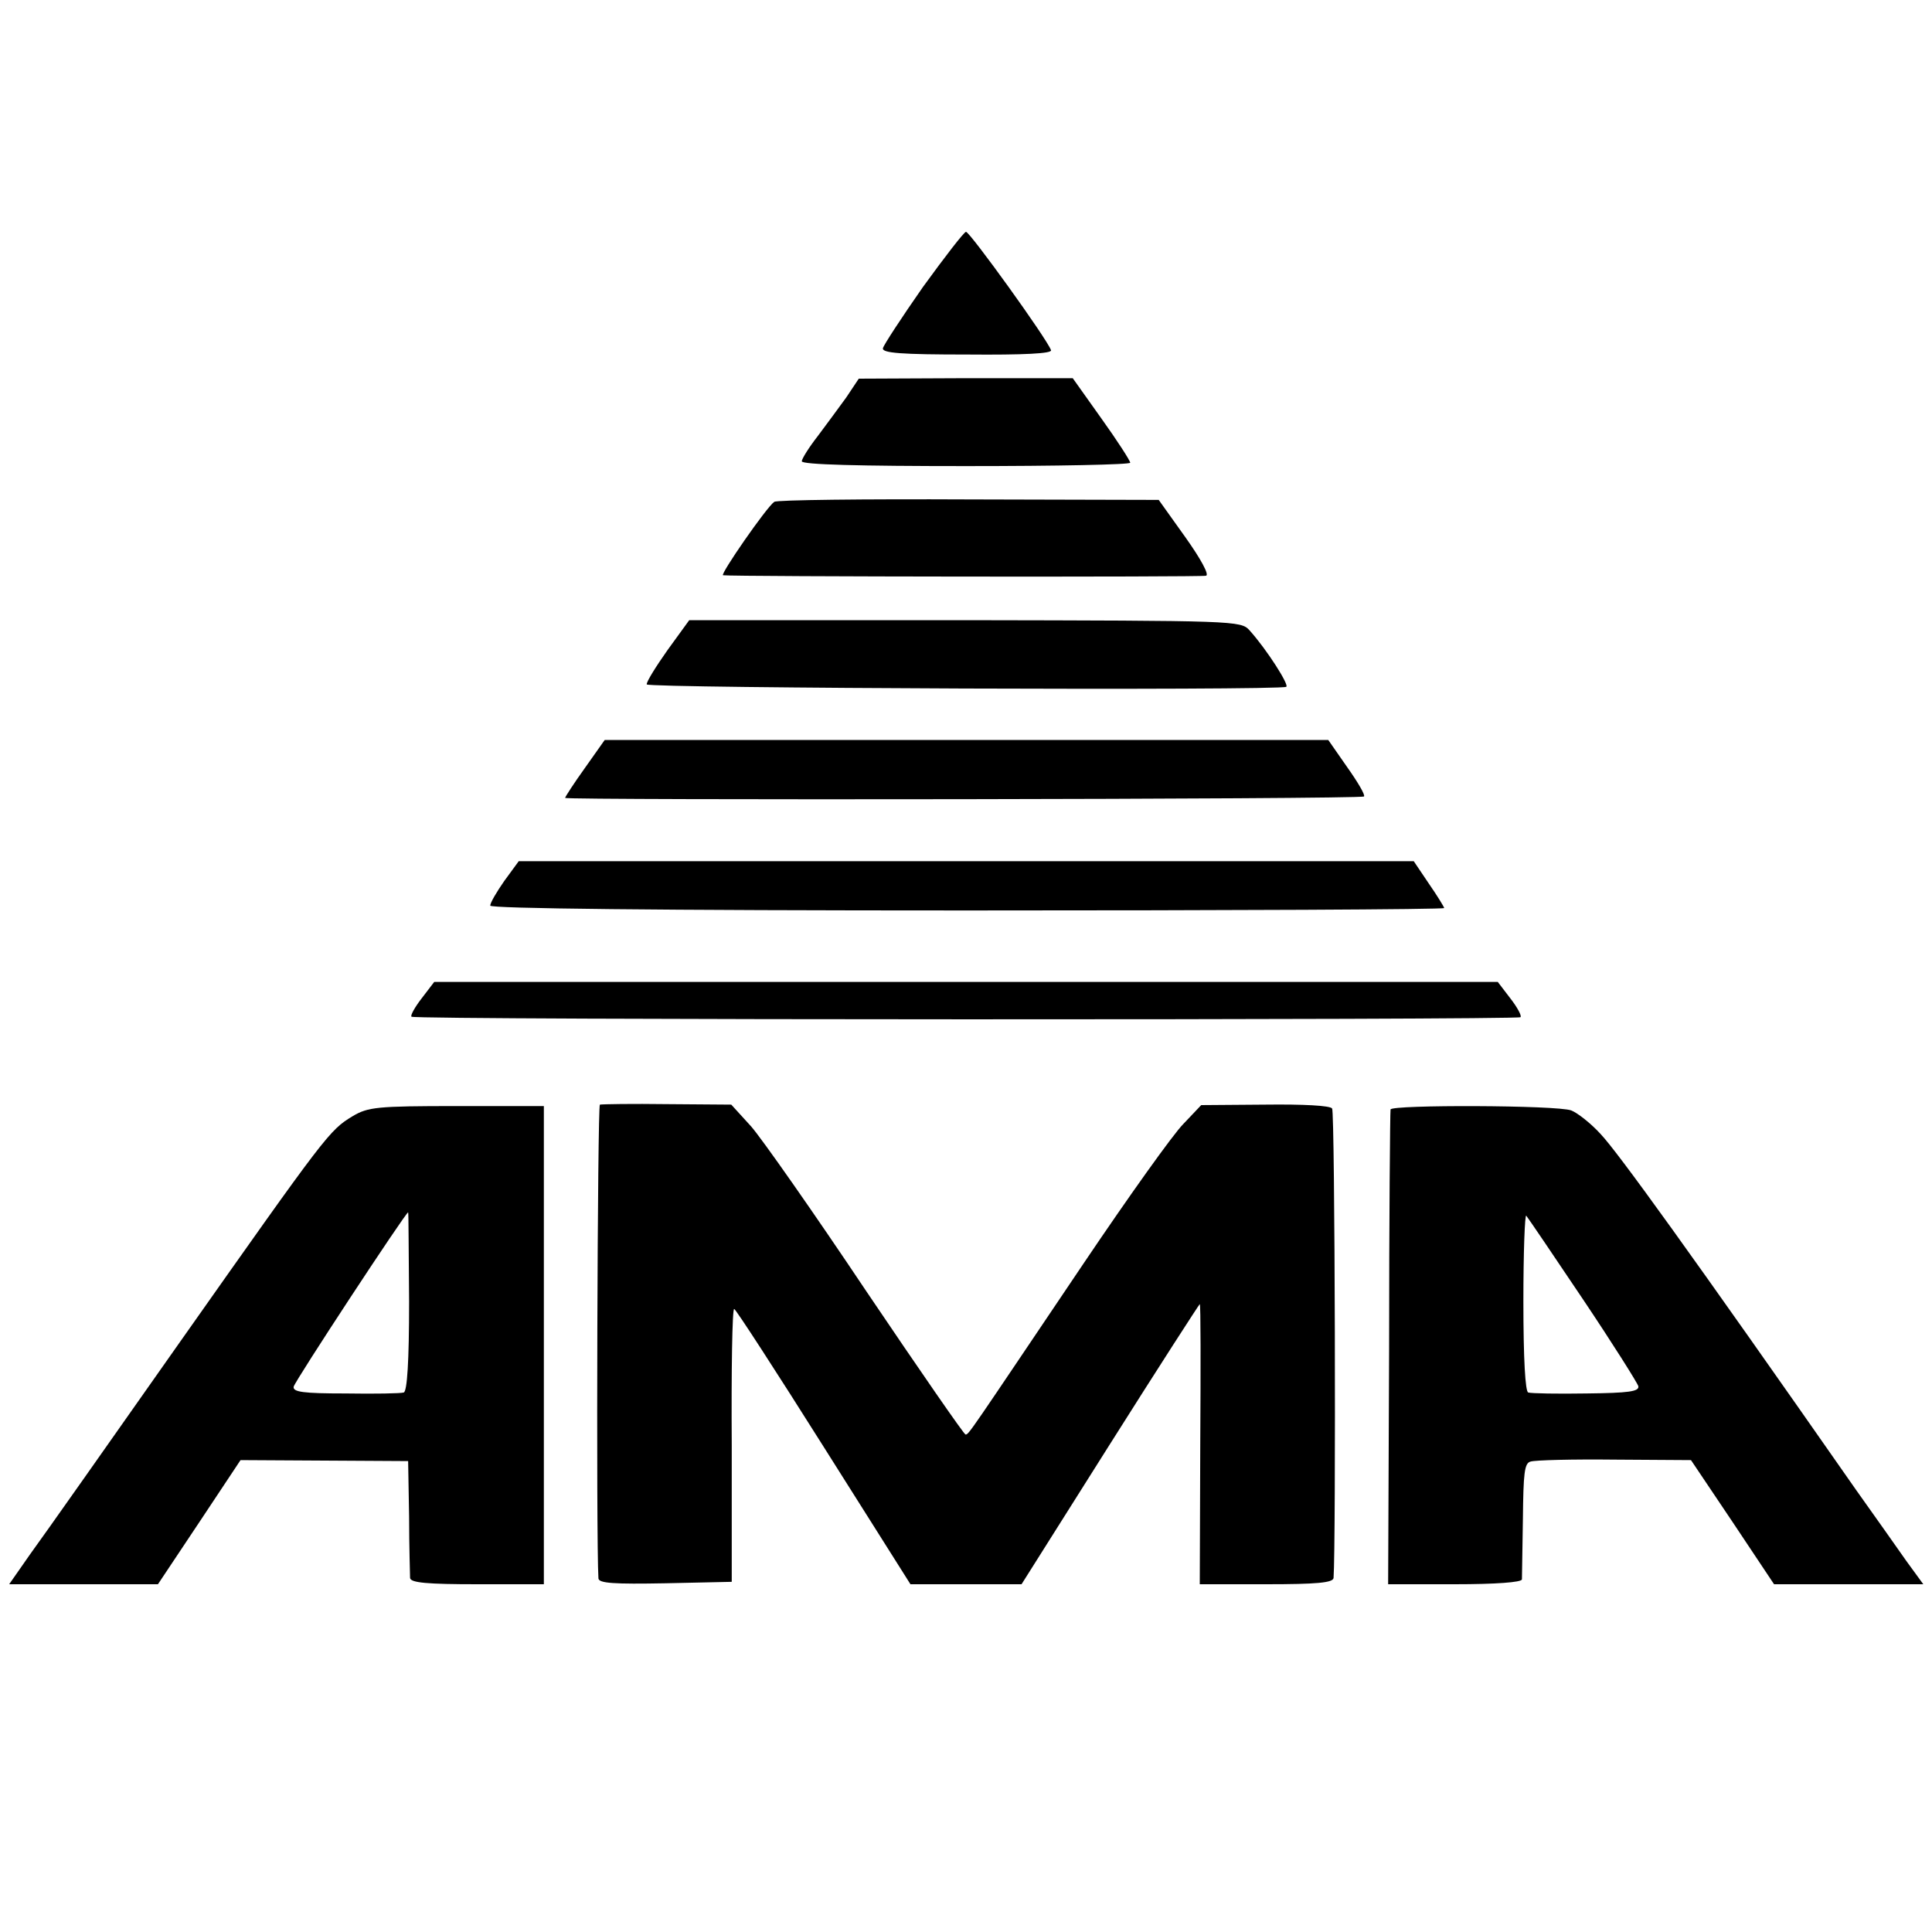 <?xml version="1.0" standalone="no"?>
<!DOCTYPE svg PUBLIC "-//W3C//DTD SVG 20010904//EN"
 "http://www.w3.org/TR/2001/REC-SVG-20010904/DTD/svg10.dtd">
<svg version="1.0" xmlns="http://www.w3.org/2000/svg"
 width="400pt" height="400pt" viewBox="0 0 400 400"
 preserveAspectRatio="xMidYMid meet">
<g transform="translate(0,400) scale(0.1,-0.1)"
fill="#000000" stroke="none">
<path d="M1911 3406 c-44 -63 -82 -121 -83 -127 -2 -10 38 -13 175 -13 116 -1
176 2 173 9 -8 23 -168 245 -176 245 -4 0 -44 -52 -89 -114z"/>
<path d="M1752 3177 c-15 -21 -42 -57 -59 -80 -18 -23 -33 -47 -33 -52 0 -7
119 -10 340 -10 187 0 340 3 340 7 0 4 -27 46 -60 92 l-59 83 -221 0 -222 -1
-26 -39z"/>
<path d="M1603 2961 c-16 -11 -113 -151 -106 -152 22 -3 990 -4 1000 -1 7 2
-11 35 -43 80 l-55 77 -394 1 c-216 1 -397 -1 -402 -5z"/>
<path d="M1382 2654 c-24 -34 -44 -66 -43 -71 1 -8 1308 -13 1324 -5 7 3 -40
77 -76 117 -18 20 -29 20 -589 21 l-571 0 -45 -62z"/>
<path d="M1211 2410 c-23 -32 -41 -60 -41 -62 0 -5 1648 -3 1654 3 3 3 -13 30
-35 61 l-39 56 -749 0 -749 0 -41 -58z"/>
<path d="M1044 2176 c-16 -23 -29 -45 -29 -51 0 -6 339 -10 988 -10 543 0 987
2 987 5 0 2 -14 25 -32 51 l-31 46 -927 0 -926 0 -30 -41z"/>
<path d="M873 1933 c-14 -18 -24 -36 -21 -38 6 -7 2289 -7 2296 -1 3 3 -7 21
-21 39 l-26 34 -1101 0 -1101 0 -26 -34z"/>
<path d="M1242 1713 c-5 -2 -8 -901 -3 -981 1 -10 32 -12 139 -10 l137 3 0
283 c-1 155 1 282 5 282 3 0 86 -128 185 -285 l180 -285 115 0 115 0 183 290
c101 160 185 290 186 290 2 0 2 -130 1 -290 l-1 -290 138 0 c103 0 138 3 139
13 5 68 3 965 -3 972 -4 6 -59 9 -139 8 l-132 -1 -37 -39 c-21 -21 -113 -150
-206 -288 -240 -356 -238 -355 -245 -355 -3 0 -95 133 -205 296 -109 163 -217
317 -239 342 l-41 45 -132 1 c-73 1 -135 0 -140 -1z"/>
<path d="M730 1689 c-48 -29 -54 -37 -355 -464 -147 -209 -287 -408 -312 -442
l-44 -63 154 0 154 0 86 129 85 128 174 -1 173 -1 2 -115 c0 -63 2 -121 2
-127 1 -10 36 -13 139 -13 l138 0 0 495 0 495 -180 0 c-166 0 -184 -2 -216
-21z m117 -384 c0 -124 -4 -185 -11 -188 -6 -2 -60 -3 -121 -2 -87 0 -109 3
-107 14 2 11 232 361 237 361 1 0 1 -83 2 -185z"/>
<path d="M2879 1703 c-1 -5 -3 -227 -3 -495 l-2 -488 138 0 c85 0 138 4 139
10 0 6 1 62 2 125 1 95 3 116 16 119 9 3 87 5 174 4 l158 -1 86 -128 86 -129
154 0 155 0 -35 48 c-18 26 -65 92 -104 147 -345 494 -494 700 -529 737 -20
22 -48 44 -61 49 -29 11 -372 12 -374 2z m399 -394 c61 -91 112 -172 114 -179
2 -11 -20 -14 -107 -15 -60 -1 -115 0 -121 2 -6 2 -10 68 -10 189 0 101 3 181
6 177 4 -5 57 -83 118 -174z"/>
</g>
</svg>
